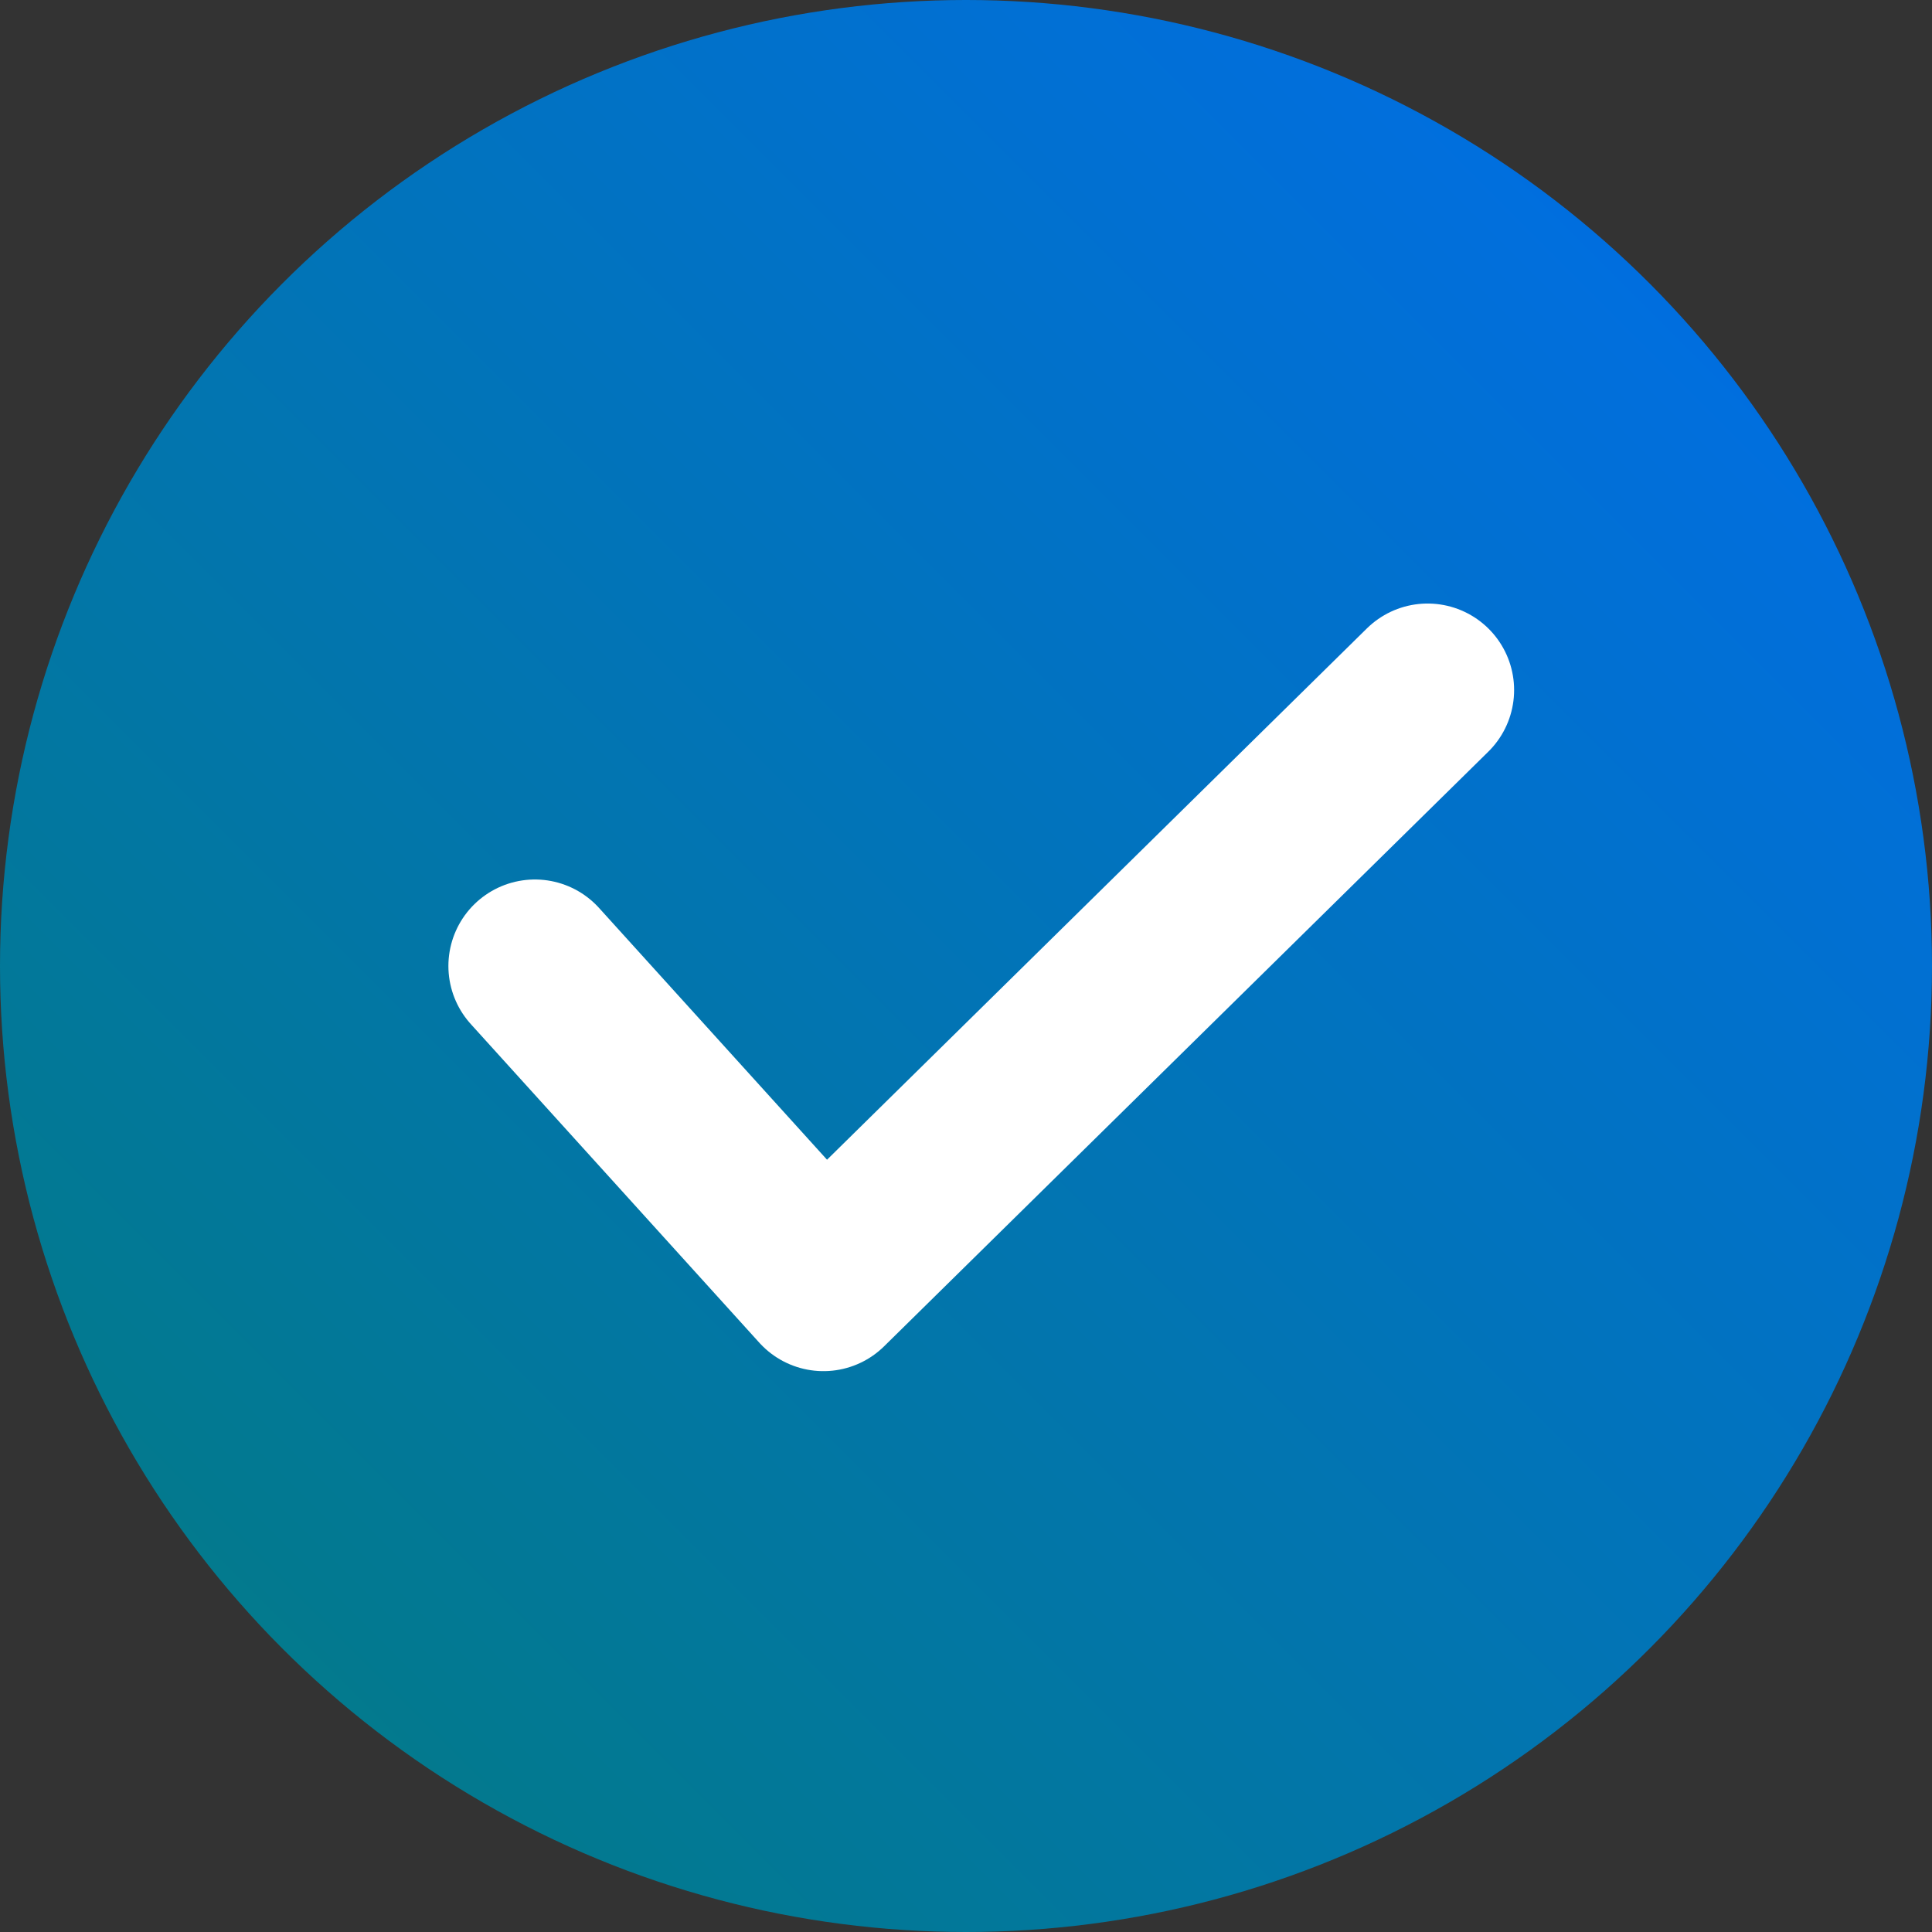 <svg xmlns="http://www.w3.org/2000/svg" width="67" height="67" viewBox="0 0 67 67">
    <rect x="0" y="0" width="67" height="67" fill="#333333" stroke="none"/>
    <defs>
        <linearGradient id="n3jxobc8na" x1="100%" x2="0%" y1="0%" y2="100%">
            <stop offset="0%" stop-color="#006CF0"/>
            <stop offset="100%" stop-color="#037C7C"/>
        </linearGradient>
    </defs>
    <g fill="none" fill-rule="evenodd">
        <g>
            <g>
                <g>
                    <g fill="url(#n3jxobc8na)" fill-rule="nonzero" transform="translate(-777 -3796) translate(420 3796) translate(357)">
                        <circle cx="33.5" cy="33.5" r="33.5"/>
                    </g>
                    <path stroke="#FFF" stroke-linecap="round" stroke-linejoin="round" stroke-width="6" d="M18.55 33.5L28.556 44.55 49.508 23.93" transform="translate(-777 -3796) translate(420 3796) translate(357)"/>
                </g>
            </g>
        </g>
    </g>
</svg>
